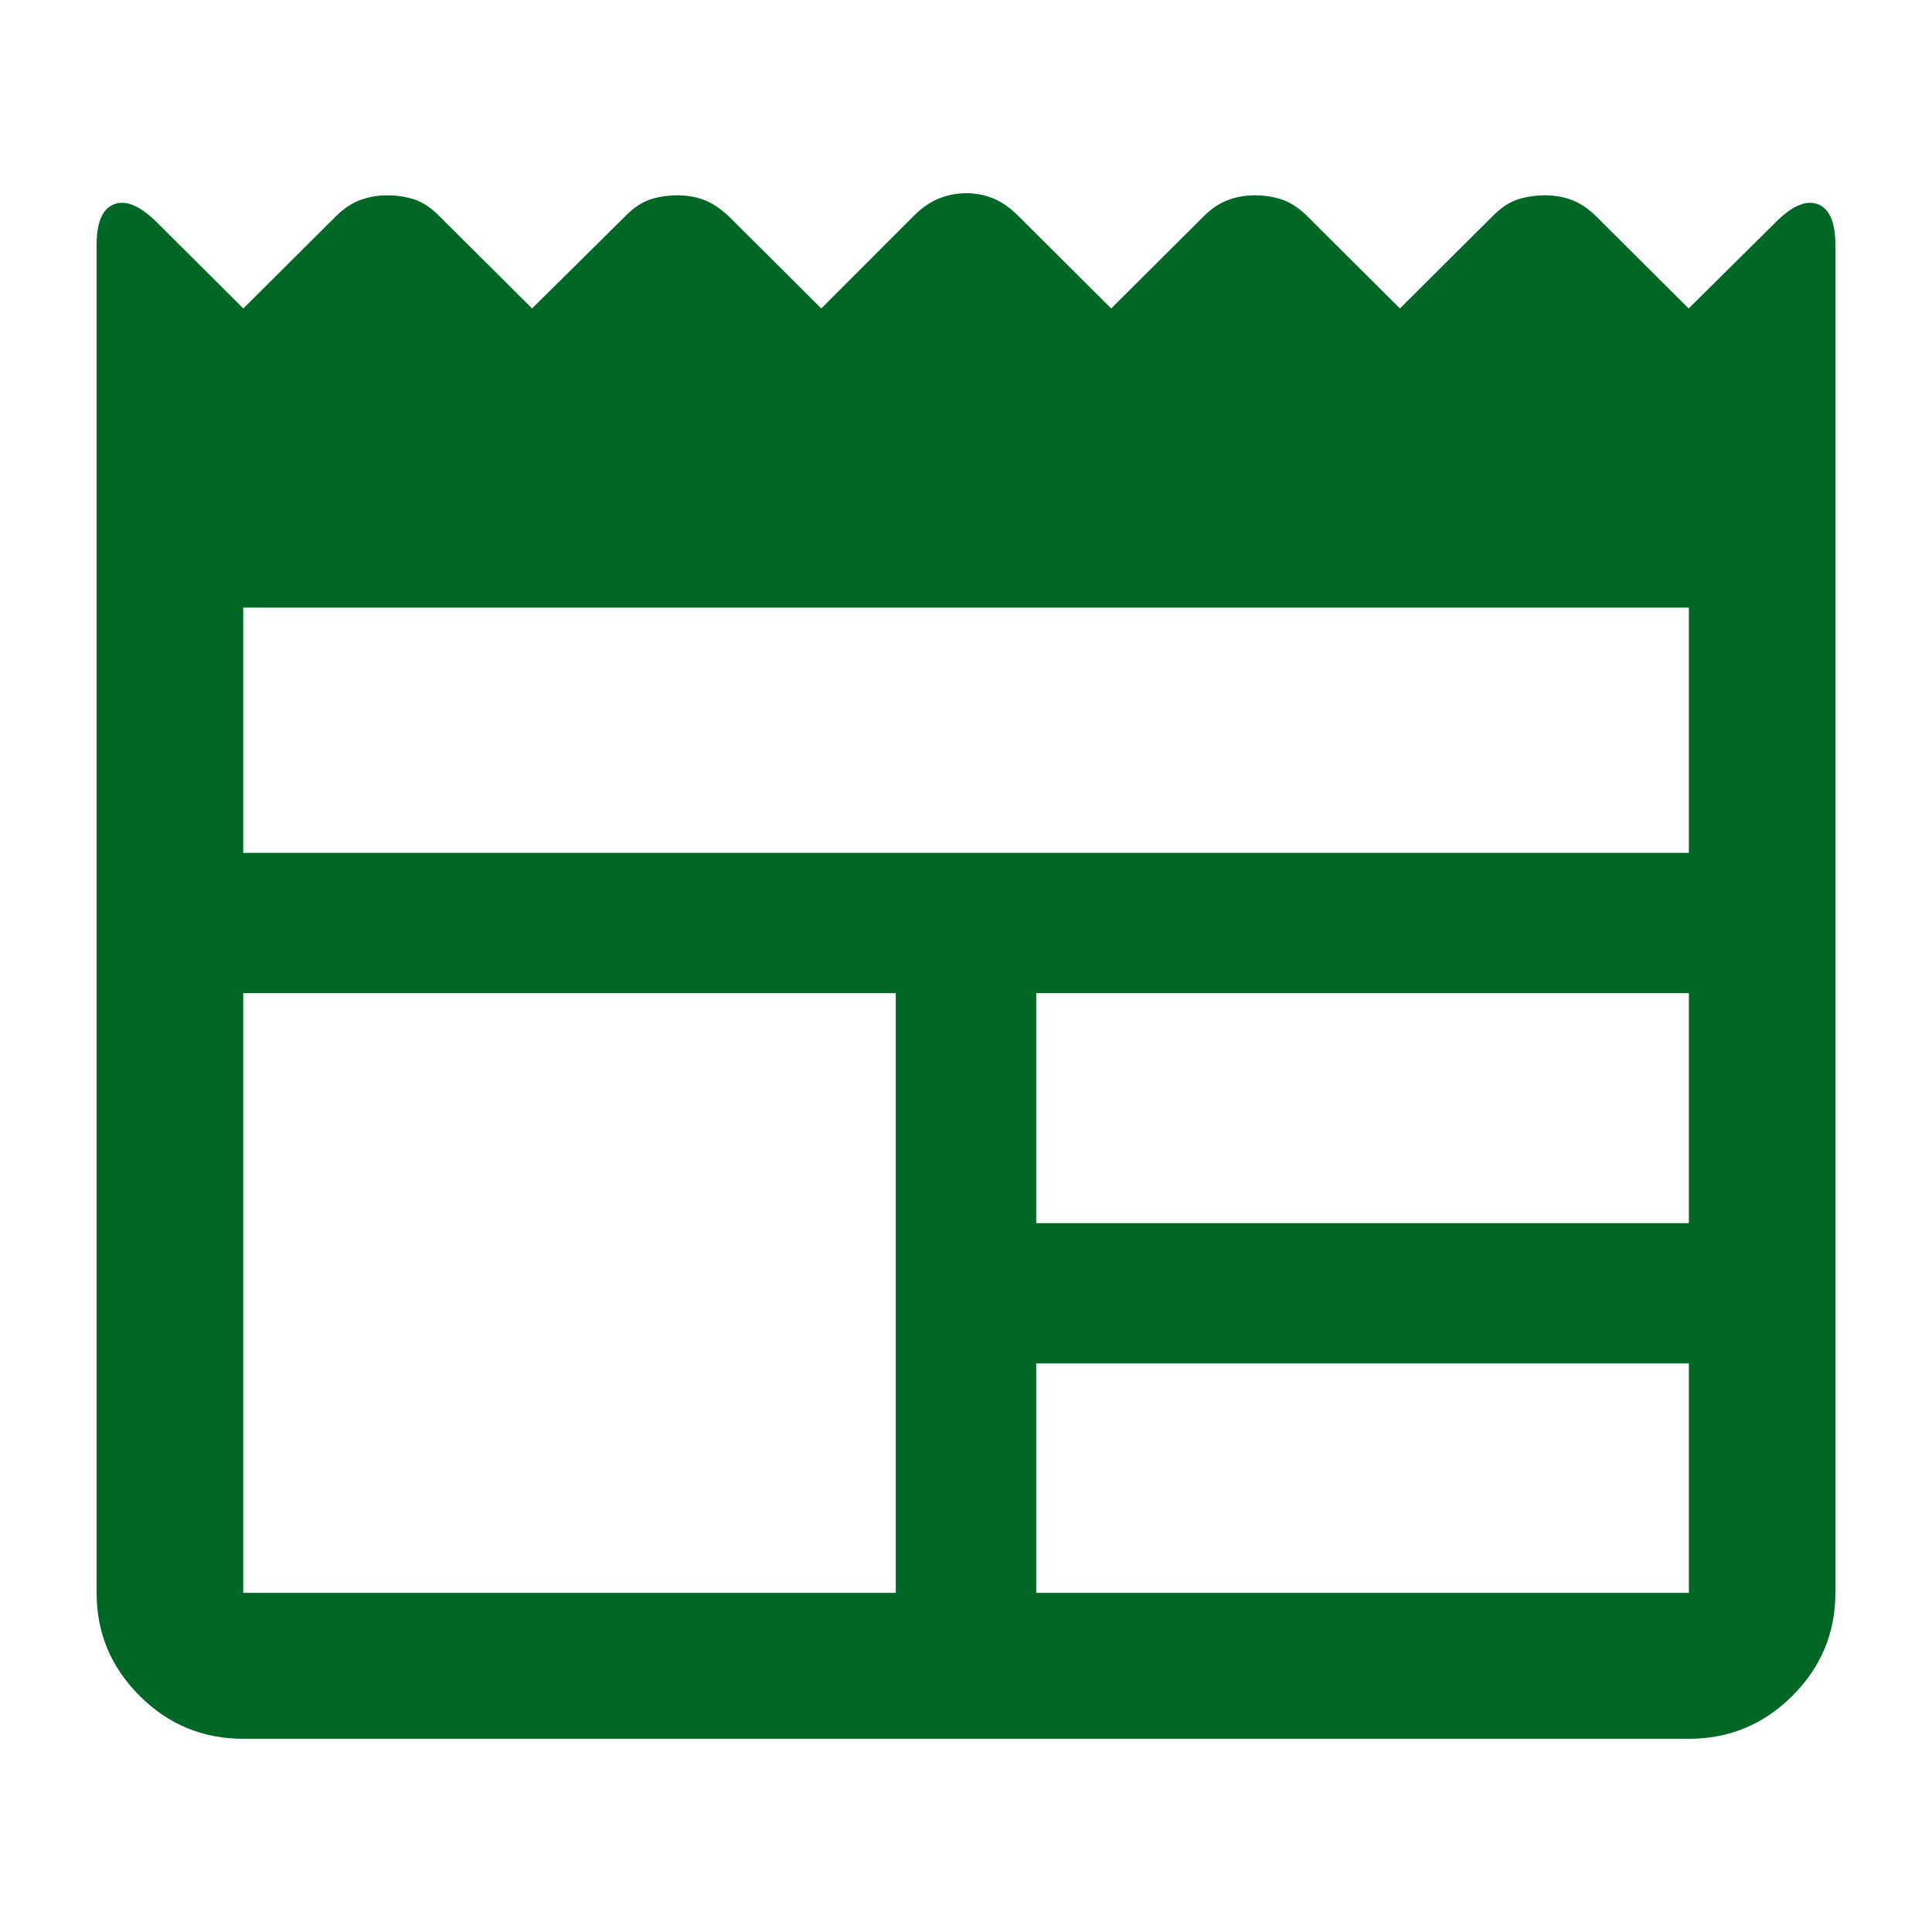 <svg width="20" height="20" viewBox="0 0 20 20" fill="none" xmlns="http://www.w3.org/2000/svg">
<path d="M2.518 18C2.1 18 1.743 17.852 1.446 17.556C1.149 17.26 1 16.905 1 16.489V2.535C1 2.304 1.059 2.164 1.177 2.116C1.295 2.068 1.438 2.124 1.604 2.282L2.519 3.193L3.473 2.243C3.553 2.162 3.638 2.105 3.726 2.072C3.815 2.039 3.908 2.022 4.007 2.022C4.105 2.022 4.198 2.036 4.285 2.063C4.371 2.091 4.455 2.145 4.537 2.226L5.508 3.193L6.485 2.226C6.566 2.145 6.65 2.091 6.736 2.063C6.822 2.036 6.916 2.022 7.017 2.022C7.117 2.022 7.21 2.039 7.294 2.072C7.378 2.105 7.463 2.162 7.548 2.243L8.502 3.193L9.463 2.231C9.548 2.147 9.635 2.088 9.724 2.053C9.813 2.018 9.906 2 10.003 2C10.101 2 10.193 2.018 10.28 2.053C10.367 2.088 10.452 2.147 10.537 2.231L11.503 3.193L12.457 2.243C12.537 2.162 12.621 2.105 12.709 2.072C12.796 2.039 12.89 2.022 12.989 2.022C13.089 2.022 13.181 2.036 13.266 2.064C13.351 2.091 13.435 2.145 13.521 2.226L14.492 3.193L15.463 2.226C15.545 2.145 15.629 2.091 15.716 2.063C15.804 2.036 15.897 2.022 15.997 2.022C16.097 2.022 16.19 2.039 16.276 2.072C16.362 2.105 16.445 2.162 16.527 2.243L17.481 3.193L18.401 2.282C18.564 2.124 18.705 2.068 18.823 2.116C18.941 2.164 19 2.304 19 2.535V16.489C19 16.905 18.851 17.26 18.554 17.556C18.257 17.852 17.9 18 17.483 18H2.518ZM2.518 16.489H9.273V10.281H2.518V16.489ZM10.727 16.489H17.483V14.114H10.727V16.489ZM10.727 12.662H17.483V10.281H10.727V12.662ZM2.518 8.829H17.483V6.29H2.518V8.829Z" fill="#006726"/>
</svg>
